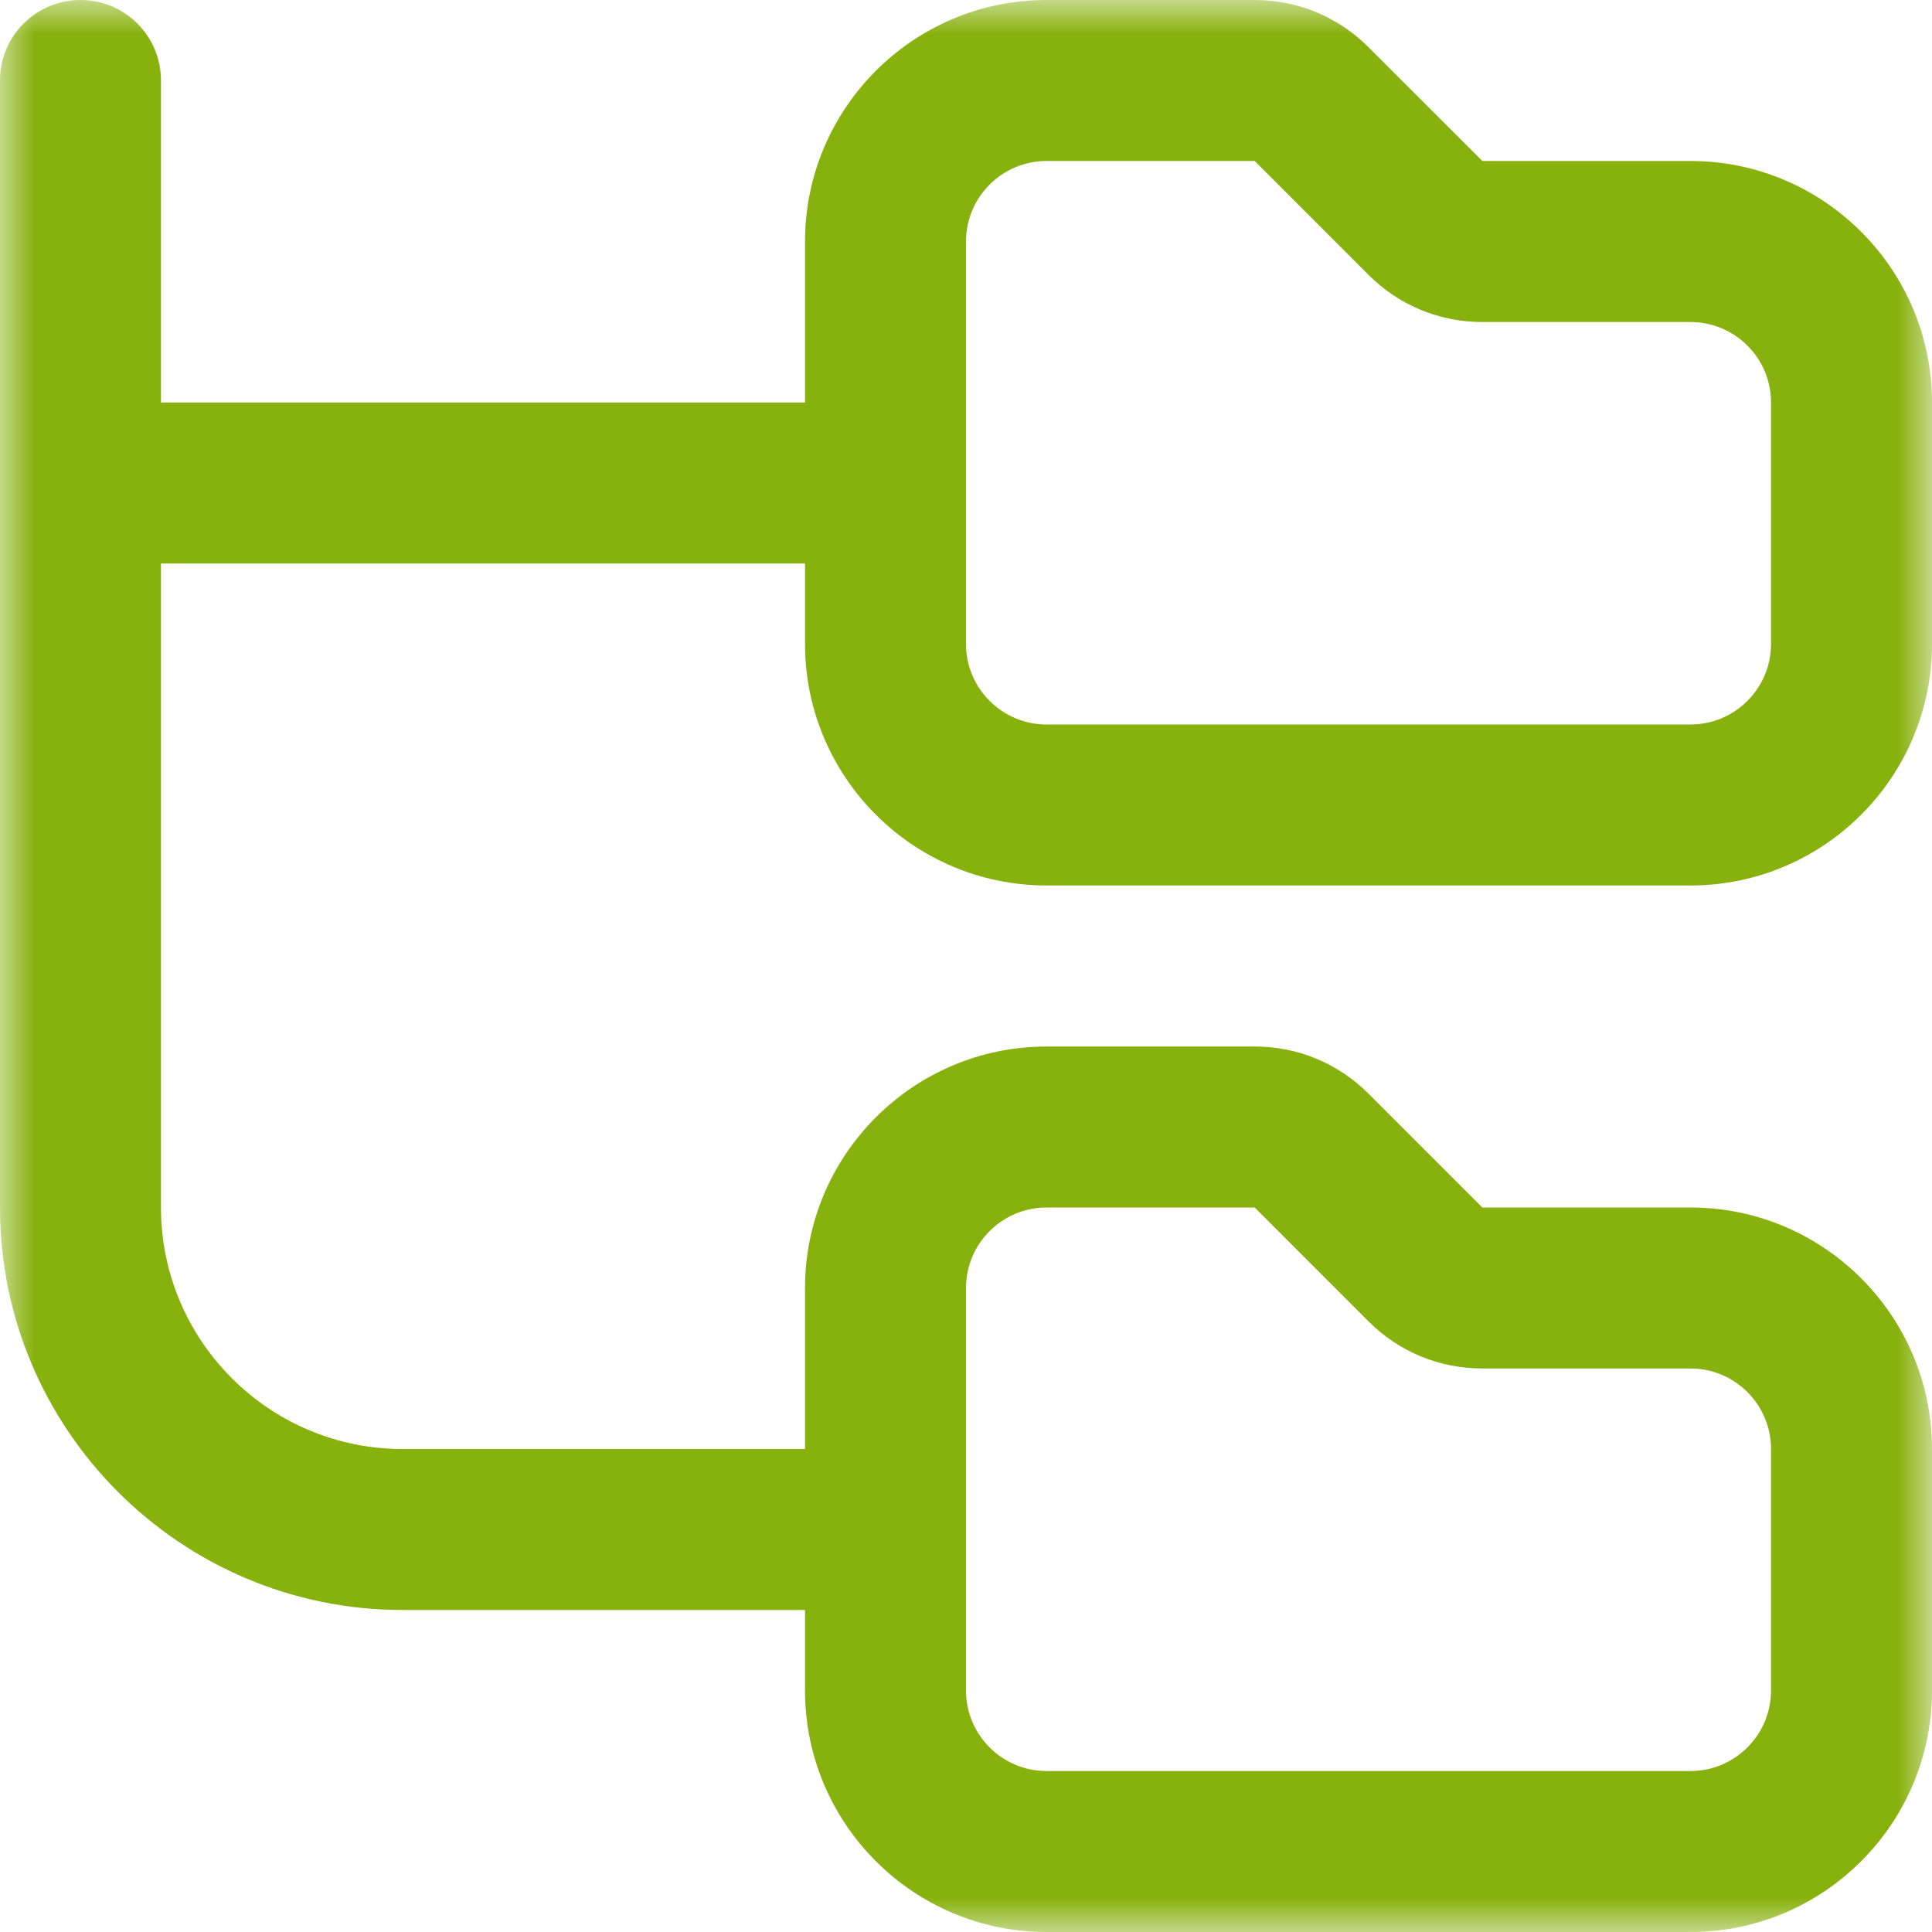 <?xml version="1.0" encoding="UTF-8"?> <svg xmlns="http://www.w3.org/2000/svg" width="28" height="28" viewBox="0 0 28 28" fill="none"> <g clip-path="url(#clip0_186_385)"> <mask id="mask0_186_385" style="mask-type:luminance" maskUnits="userSpaceOnUse" x="0" y="0" width="28" height="28"> <path d="M28 0H0V28H28V0Z" fill="white"></path> </mask> <g mask="url(#mask0_186_385)"> <path d="M15.167 12.833H24.5C26.43 12.833 28 11.263 28 9.333V5.833C28 3.904 26.43 2.333 24.5 2.333H21.483L19.833 0.684C19.392 0.243 18.807 0 18.184 0H15.167C13.237 0 11.667 1.57 11.667 3.5V5.833H2.333V1.167C2.333 0.521 1.811 0 1.167 0C0.523 0 0 0.521 0 1.167V17.5C0 20.716 2.617 23.333 5.833 23.333H11.667V24.5C11.667 26.43 13.237 28 15.167 28H24.5C26.43 28 28 26.43 28 24.5V21C28 19.07 26.43 17.5 24.5 17.5H21.483L19.833 15.85C19.392 15.409 18.807 15.167 18.184 15.167H15.167C13.237 15.167 11.667 16.737 11.667 18.667V21H5.833C3.904 21 2.333 19.43 2.333 17.5V8.167H11.667V9.333C11.667 11.263 13.237 12.833 15.167 12.833ZM14 18.667C14 18.023 14.524 17.5 15.167 17.5H18.184L19.833 19.15C20.274 19.591 20.86 19.833 21.483 19.833H24.5C25.143 19.833 25.667 20.356 25.667 21V24.5C25.667 25.144 25.143 25.667 24.5 25.667H15.167C14.524 25.667 14 25.144 14 24.5V18.667ZM14 3.5C14 2.856 14.524 2.333 15.167 2.333H18.184L19.833 3.983C20.274 4.424 20.86 4.667 21.483 4.667H24.5C25.143 4.667 25.667 5.189 25.667 5.833V9.333C25.667 9.977 25.143 10.5 24.5 10.5H15.167C14.524 10.5 14 9.977 14 9.333V3.5Z" fill="#87B10D"></path> </g> </g> <defs> <clipPath id="clip0_186_385"> <rect width="28" height="28" fill="white"></rect> </clipPath> </defs> </svg> 